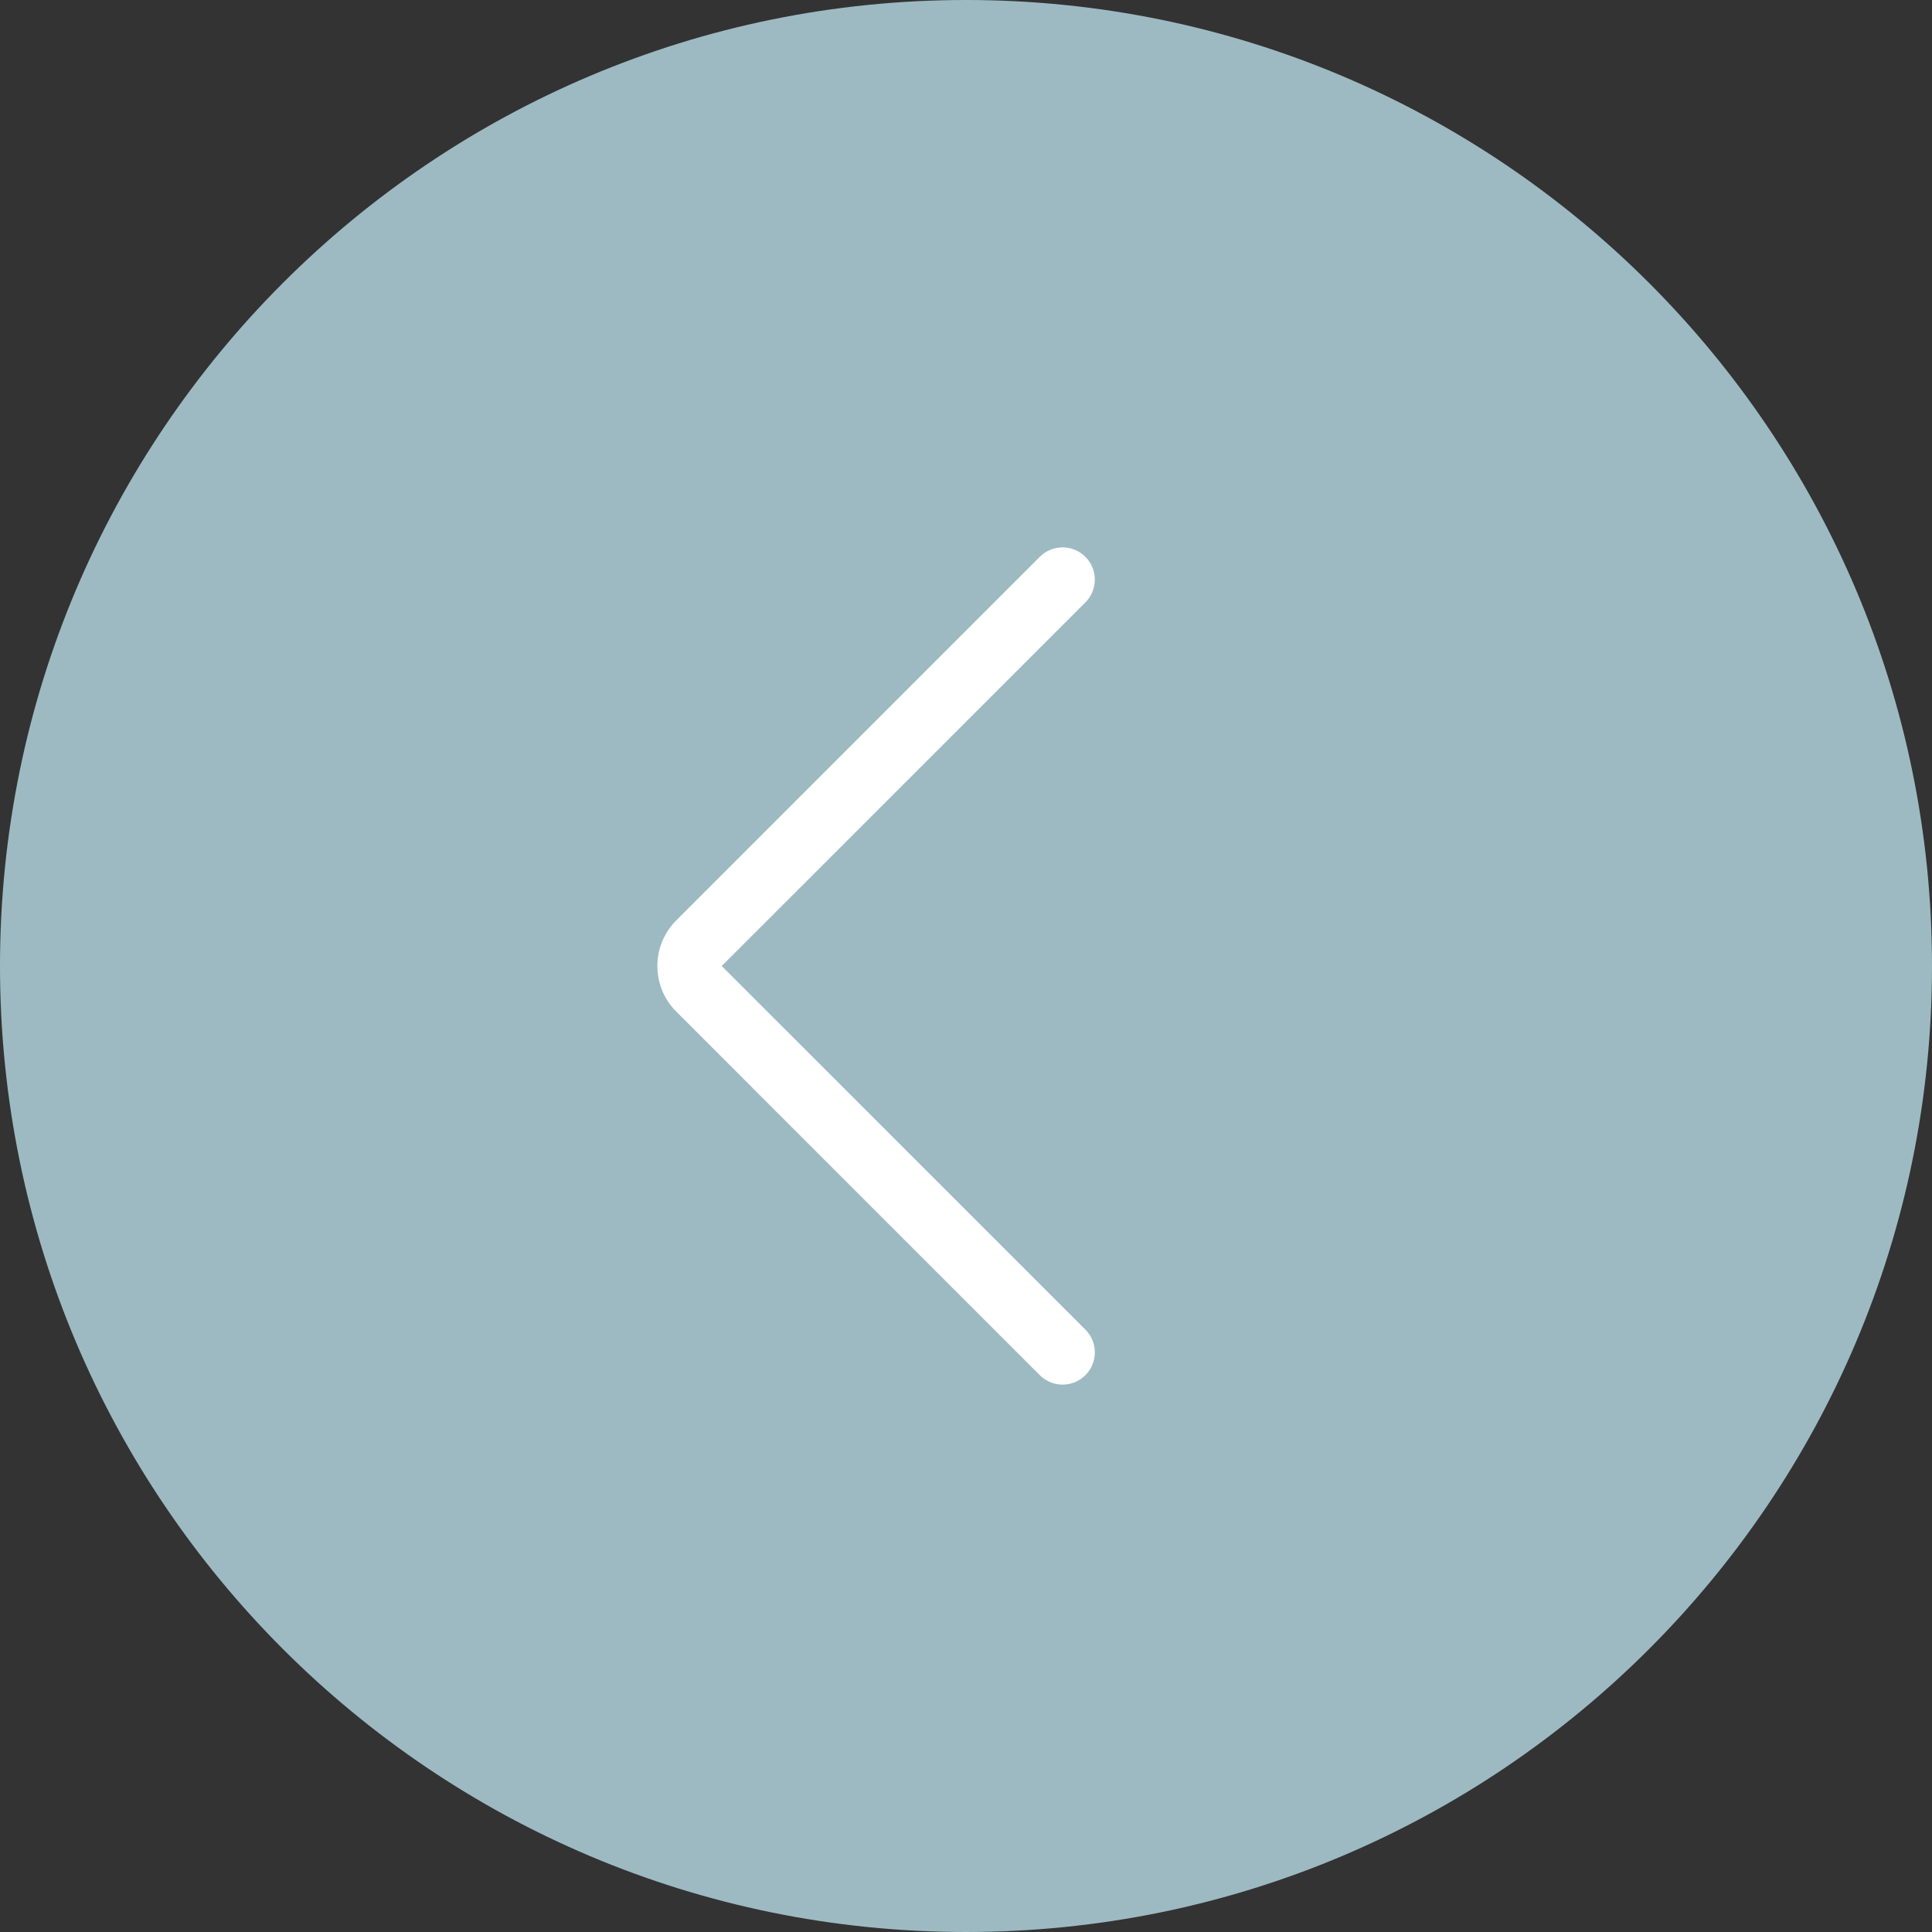 <?xml version="1.0" encoding="UTF-8"?> <svg xmlns="http://www.w3.org/2000/svg" width="30" height="30" viewBox="0 0 30 30" fill="none"><rect x="0" y="0" width="30" height="30" fill="#333333" stroke="none"/> <path d="M0 15C0 23.284 6.716 30 15 30C23.284 30 30 23.284 30 15C30 6.716 23.284 0 15 0C6.716 0 0 6.716 0 15Z" fill="#9DBAC2"></path> <path fill-rule="evenodd" clip-rule="evenodd" d="M16.854 8.646C16.658 8.451 16.342 8.451 16.146 8.646L10.5 14.293C10.11 14.683 10.11 15.317 10.5 15.707L16.146 21.354C16.342 21.549 16.658 21.549 16.854 21.354C17.049 21.158 17.049 20.842 16.854 20.646L11.207 15L16.854 9.354C17.049 9.158 17.049 8.842 16.854 8.646Z" fill="white"></path> </svg> 